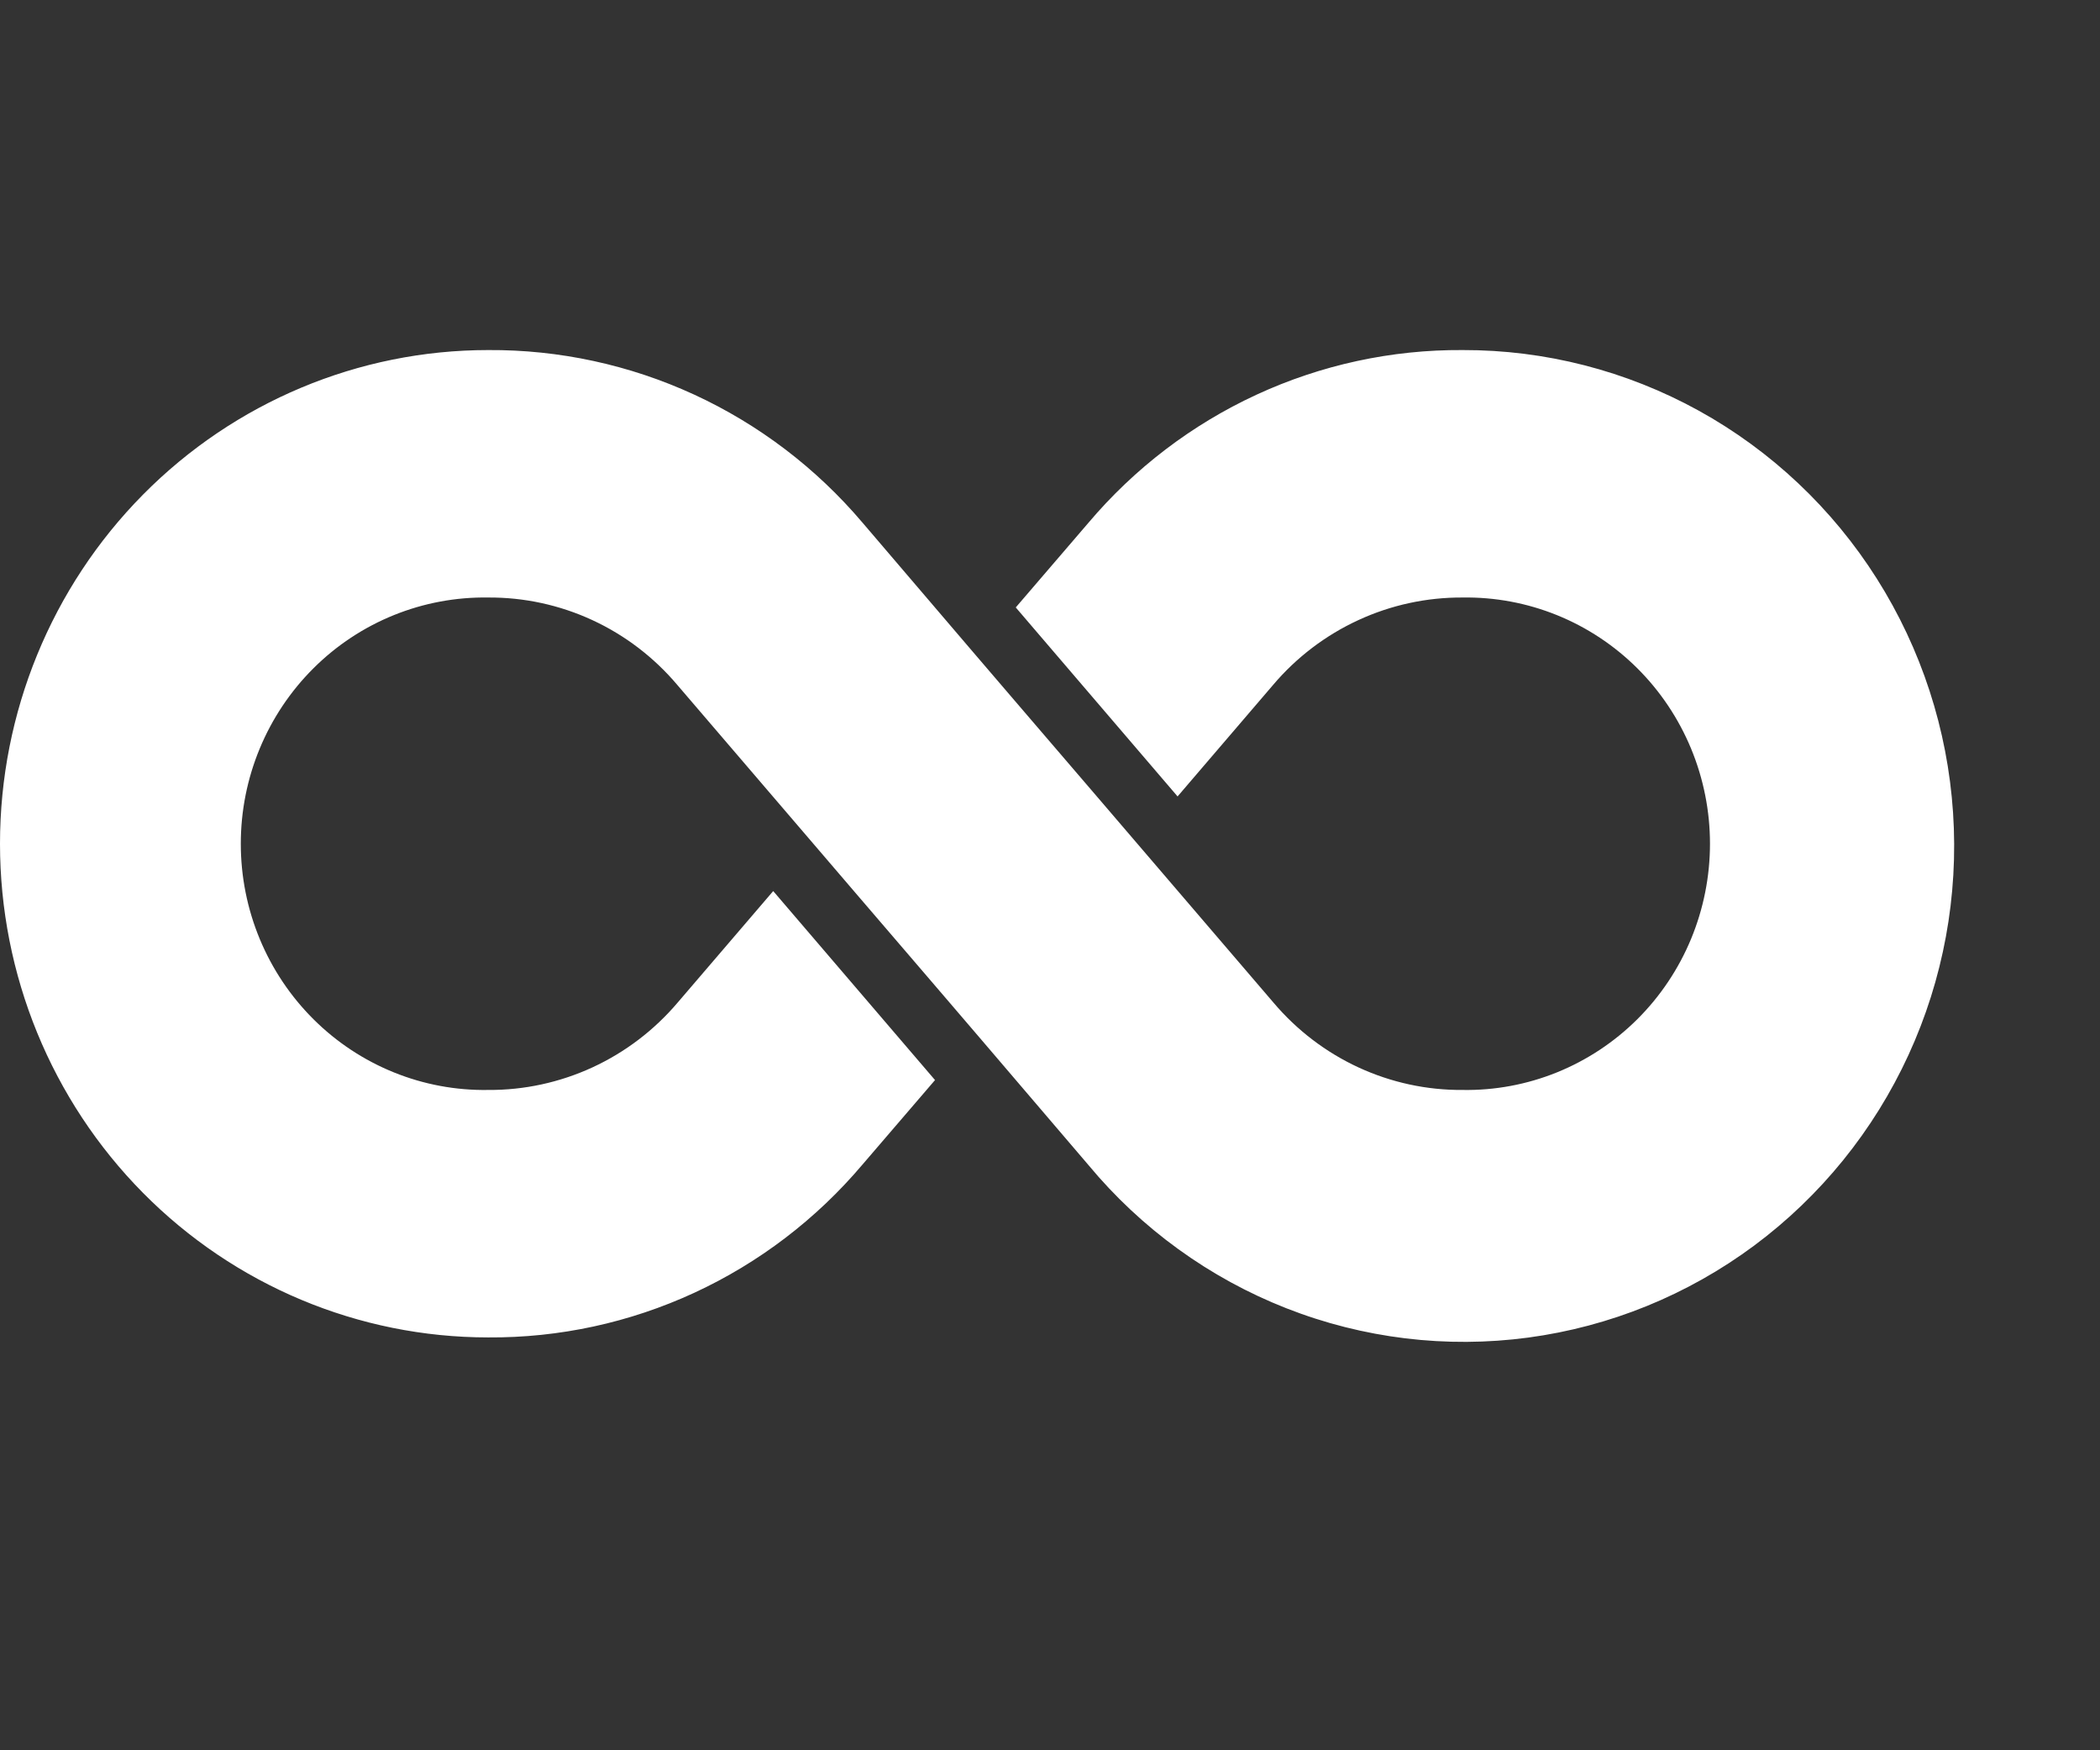 <svg width="72" height="60" viewBox="0 0 72 60" fill="none" xmlns="http://www.w3.org/2000/svg">
<rect x="0" y="0" width="72" height="60" fill="#333333" stroke="none"/>
<path d="M50.147 12C47.71 11.984 45.298 12.506 43.081 13.53C40.864 14.554 38.895 16.055 37.312 17.928L34.826 20.823L40.374 27.302L43.645 23.484C44.448 22.536 45.446 21.777 46.569 21.259C47.692 20.74 48.913 20.476 50.147 20.483C51.254 20.466 52.354 20.671 53.382 21.087C54.41 21.503 55.346 22.122 56.136 22.908C56.925 23.693 57.552 24.63 57.98 25.663C58.407 26.695 58.628 27.804 58.628 28.924C58.628 30.044 58.407 31.152 57.98 32.185C57.552 33.218 56.925 34.155 56.136 34.94C55.346 35.726 54.41 36.344 53.382 36.761C52.354 37.177 51.254 37.382 50.147 37.364C48.917 37.373 47.7 37.109 46.58 36.593C45.461 36.076 44.467 35.319 43.666 34.374C31.517 20.189 37.289 26.952 29.572 17.917C27.986 16.047 26.017 14.549 23.8 13.527C21.583 12.506 19.173 11.985 16.737 12C12.298 12 8.041 13.783 4.902 16.957C1.763 20.131 0 24.436 0 28.924C0 33.412 1.763 37.717 4.902 40.891C8.041 44.064 12.298 45.847 16.737 45.847C19.174 45.864 21.585 45.342 23.802 44.318C26.019 43.294 27.988 41.793 29.572 39.92L32.058 37.025L26.51 30.546L23.238 34.364C22.435 35.311 21.438 36.071 20.315 36.589C19.192 37.107 17.971 37.372 16.737 37.364C15.629 37.382 14.53 37.177 13.502 36.761C12.473 36.344 11.537 35.726 10.748 34.94C9.959 34.155 9.332 33.218 8.904 32.185C8.476 31.152 8.256 30.044 8.256 28.924C8.256 27.804 8.476 26.695 8.904 25.663C9.332 24.63 9.959 23.693 10.748 22.908C11.537 22.122 12.473 21.503 13.502 21.087C14.53 20.671 15.629 20.466 16.737 20.483C17.967 20.475 19.184 20.738 20.304 21.255C21.423 21.771 22.417 22.529 23.217 23.474C35.367 37.659 29.594 30.896 37.312 39.931C39.13 42.121 41.466 43.812 44.102 44.847C46.739 45.883 49.591 46.228 52.395 45.853C55.199 45.477 57.864 44.392 60.143 42.699C62.422 41.005 64.242 38.758 65.434 36.164C66.626 33.571 67.152 30.715 66.962 27.861C66.773 25.008 65.874 22.248 64.35 19.839C62.826 17.43 60.725 15.449 58.243 14.078C55.76 12.708 52.975 11.993 50.147 12Z" fill="white"/>
</svg>

